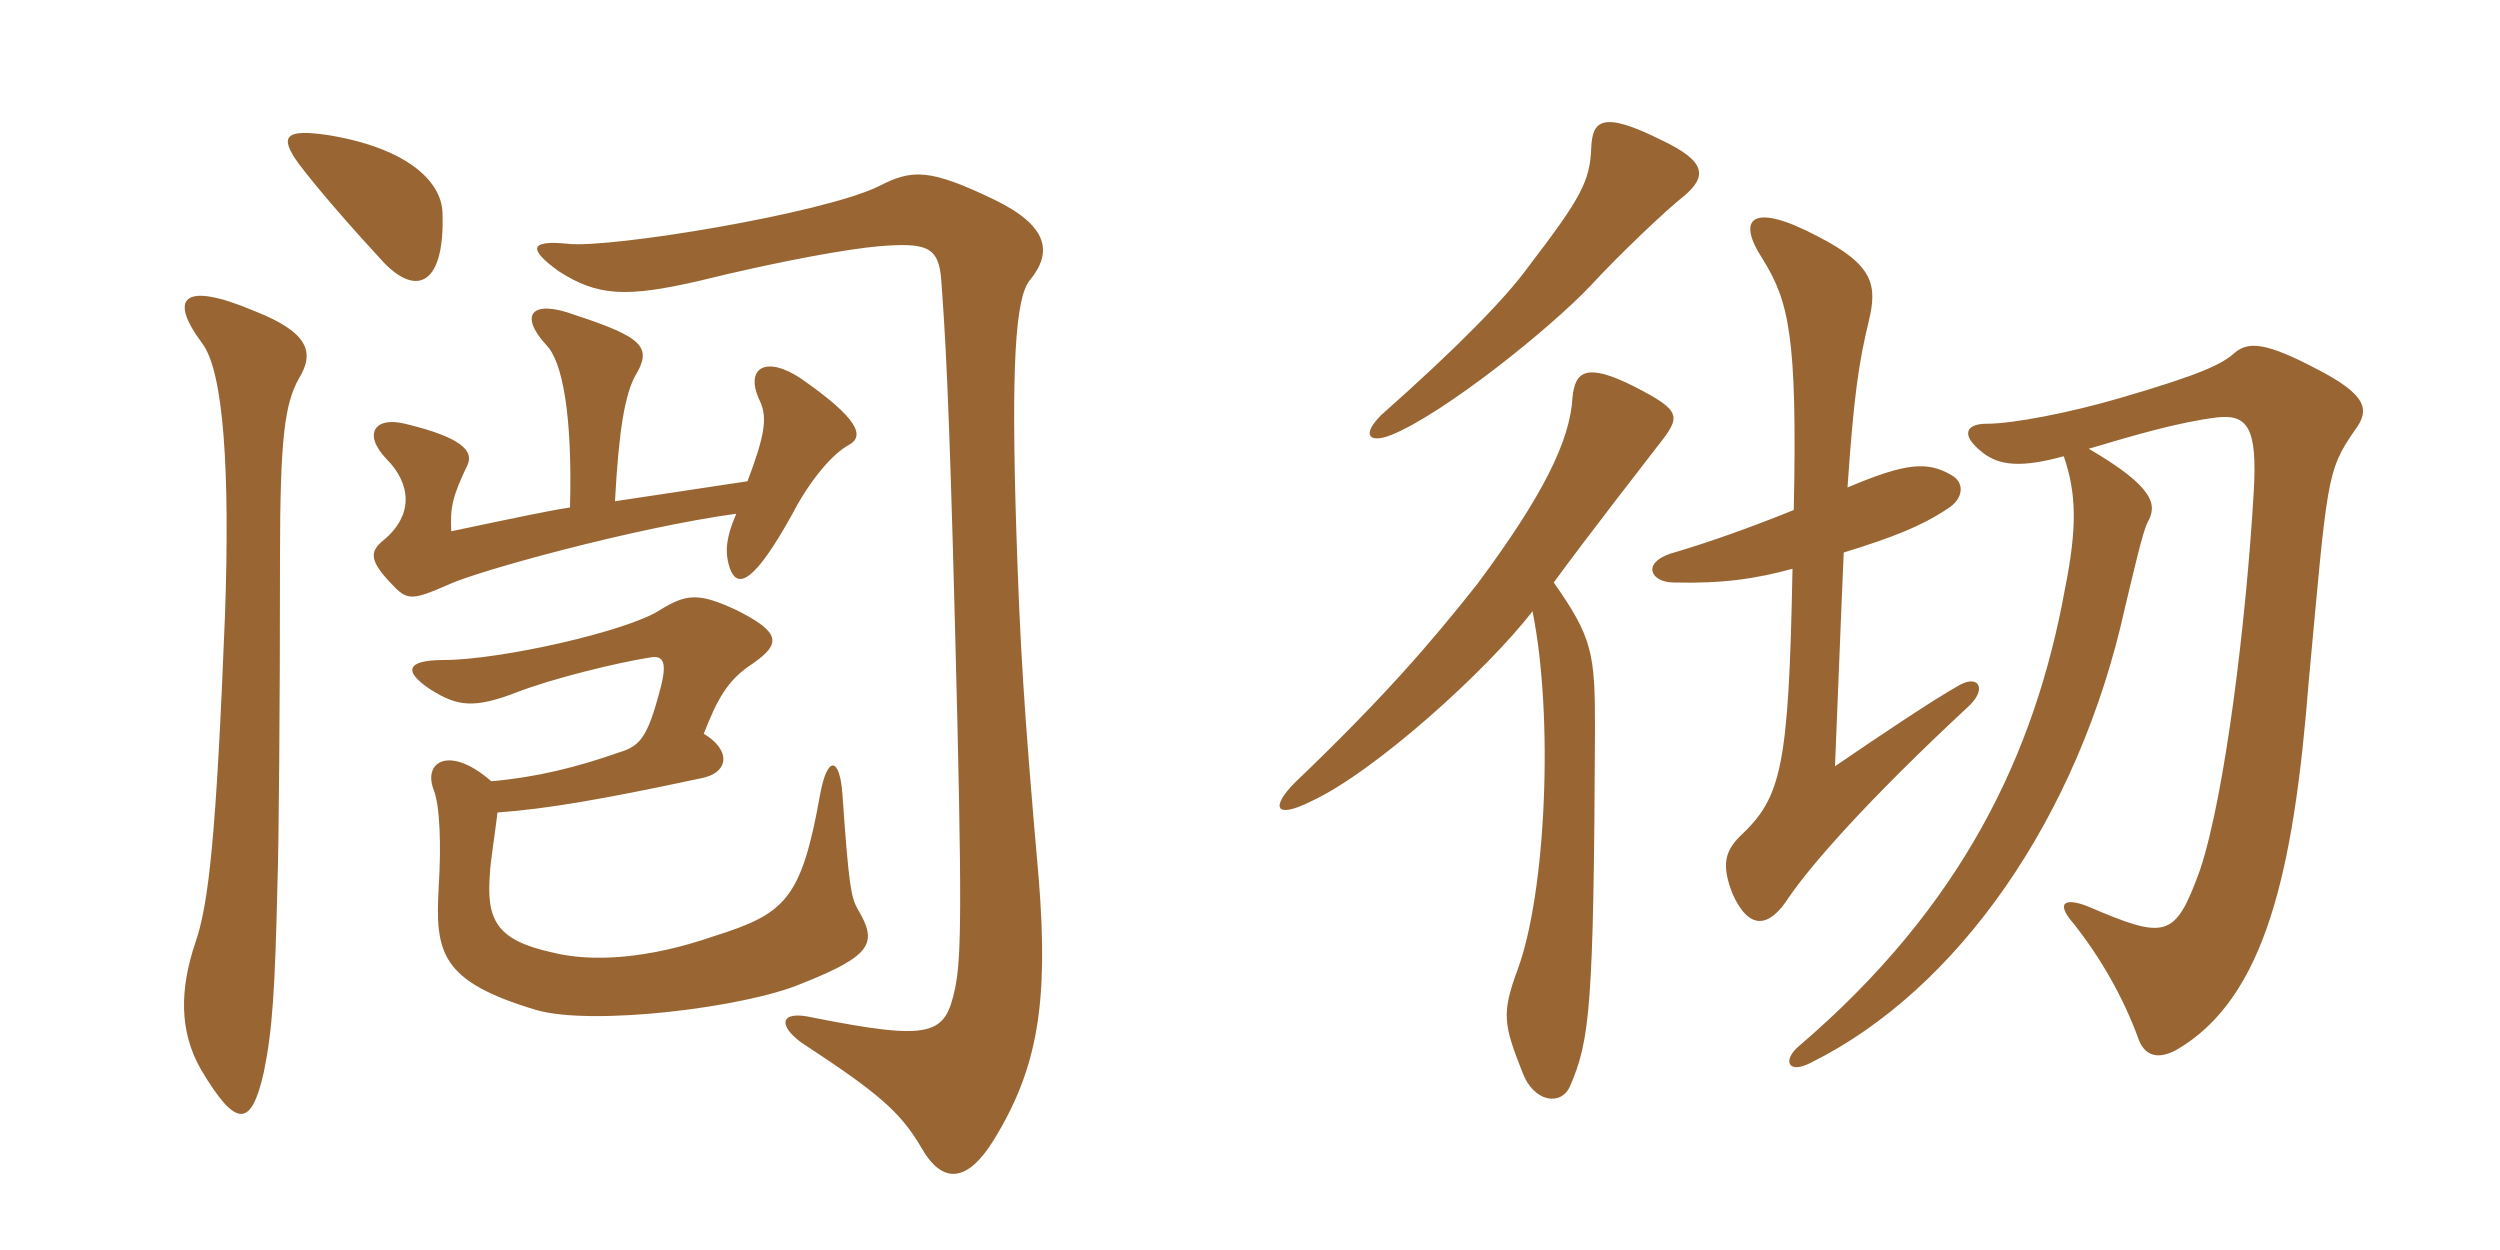 <svg xmlns="http://www.w3.org/2000/svg" xmlns:xlink="http://www.w3.org/1999/xlink" width="300" height="150"><path fill="#996633" padding="10" d="M58.95 93.75C54 89.40 50.70 91.35 52.05 94.80C52.80 96.75 52.95 101.40 52.65 106.35C52.20 114.30 52.80 117.75 64.35 121.20C71.10 123.15 89.40 120.90 96.15 118.05C104.85 114.60 105.30 113.10 102.90 109.05C102.15 107.70 101.85 106.35 101.10 95.40C100.80 90.90 99.30 90.45 98.40 95.40C96.15 108 94.20 109.65 85.65 112.35C77.85 115.05 71.10 115.50 66.30 114.30C59.40 112.80 58.35 110.25 58.80 104.70C58.80 103.80 59.40 100.05 59.70 97.50C65.85 97.05 72.60 95.85 83.85 93.45C87.60 92.85 87.75 90 84.45 88.05C86.10 83.85 87.30 81.60 90.30 79.65C93.75 77.25 93.75 75.90 88.35 73.20C83.85 71.10 82.35 71.25 79.20 73.20C75.30 75.75 60 79.20 53.25 79.20C48.75 79.20 48.30 80.55 51.75 82.80C54.90 84.75 56.85 85.05 61.95 83.10C66.15 81.45 74.10 79.50 78 78.90C79.65 78.60 80.10 79.50 79.20 82.80C77.70 88.50 76.80 89.55 74.25 90.30C69.15 92.10 64.20 93.30 58.95 93.75ZM68.40 60.90C66.30 61.20 62.70 61.95 54.15 63.75C54 60.90 54.30 59.55 56.10 55.80C56.85 54.15 55.50 52.50 48.60 50.85C45 49.95 43.50 52.05 46.35 55.05C49.35 58.05 49.65 61.80 46.05 64.80C44.40 66.15 44.10 67.20 47.40 70.50C48.90 72 49.65 72 53.70 70.20C57.15 68.55 76.20 63.30 88.35 61.65C87 64.80 87 66.45 87.60 68.25C88.50 70.65 90.45 70.05 95.10 61.65C97.20 57.60 99.90 54.45 101.85 53.40C103.80 52.35 103.05 50.25 96.15 45.45C91.95 42.60 89.25 44.10 91.20 48.15C92.10 50.10 91.80 52.20 89.70 57.75L73.80 60.15C74.25 51.60 75 47.40 76.20 45.15C78.30 41.70 77.25 40.50 69 37.80C63.75 35.85 62.25 37.80 65.55 41.40C67.50 43.35 68.70 49.80 68.40 60.90ZM35.85 45.45C37.80 42.30 37.05 39.90 30.60 37.35C21.75 33.60 20.25 35.85 24.30 41.25C26.85 44.70 27.60 56.55 27 73.80C25.95 100.35 25.05 108.60 23.40 113.25C21.60 118.65 21.45 123.75 24.15 128.40C28.35 135.45 30.15 135.30 31.65 128.70C32.70 123.60 33 118.80 33.30 105.90C33.45 101.55 33.60 85.35 33.60 67.05C33.60 52.35 34.20 48.45 35.85 45.45ZM124.65 105.45C122.85 85.05 122.40 77.40 121.95 63.45C121.35 44.25 121.80 35.70 123.60 33.60C126.30 30.30 125.85 27.15 119.40 24C111.60 20.25 109.50 20.25 105.45 22.35C98.70 25.65 73.05 29.85 68.10 29.25C63.60 28.80 63.30 29.85 67.05 32.55C71.70 35.55 75.15 35.70 83.70 33.75C94.05 31.20 102 29.85 105.45 29.55C111.15 29.10 112.65 29.55 112.95 33.60C113.40 39.90 113.85 46.05 114.60 75.15C115.50 109.65 115.35 114.90 114.60 118.65C113.40 124.20 111.90 124.95 97.50 122.10C93.60 121.20 93.30 123 96.15 125.10C105.30 131.10 108 133.35 110.55 137.70C113.10 142.20 116.10 141.90 119.25 136.80C124.50 128.25 125.85 120.45 124.65 105.45ZM53.10 25.50C52.95 21.60 48.60 17.70 39.30 16.20C34.20 15.45 33.45 16.35 35.85 19.65C38.10 22.65 42.30 27.45 46.05 31.50C50.10 35.70 53.40 34.05 53.10 25.50ZM202.05 23.55C204.90 21.15 204.75 19.35 199.35 16.80C192.15 13.20 191.10 14.55 190.95 17.70C190.80 21.75 189.75 23.70 183.45 31.95C180.75 35.70 174.90 41.70 165.75 49.80C163.35 52.20 164.25 53.25 166.95 52.20C173.25 49.65 186 39.45 190.95 34.20C194.25 30.60 200.10 25.05 202.05 23.55ZM236.40 84.60C238.50 82.50 237.30 80.85 234.90 82.35C232.20 83.85 225.90 88.05 220.20 91.95C220.65 81.15 220.95 72.90 221.25 66.30C227.10 64.50 230.55 63.15 233.70 61.05C235.65 59.85 235.80 57.90 234.15 57C231.30 55.35 228.75 55.50 221.70 58.50C222.45 47.55 223.05 43.50 224.25 38.55C225.30 34.20 224.85 31.80 218.10 28.35C210.15 24.15 208.35 26.25 211.50 31.05C214.65 36.15 215.70 40.20 215.25 61.20C210.45 63.15 205.05 65.10 200.40 66.45C196.95 67.65 198.15 69.90 200.85 69.90C206.70 70.05 210.75 69.45 215.10 68.25C214.65 92.25 213.75 95.70 208.80 100.35C207 102.15 206.55 103.80 207.90 107.25C209.85 111.60 212.25 111.45 214.65 107.70C217.20 103.95 223.95 96.15 236.40 84.60ZM282.60 51.60C284.40 49.20 284.10 47.40 277.95 44.25C271.95 41.10 269.85 40.95 268.20 42.30C266.70 43.65 264.45 44.85 254.10 47.85C248.40 49.50 241.65 50.85 238.35 50.85C236.10 50.85 235.05 52.05 237.90 54.30C240 55.95 242.70 56.10 247.65 54.75C249.15 59.10 249.30 63.15 247.80 70.65C244.20 90.45 235.50 108.75 215.85 125.55C213.90 127.20 214.50 129 217.35 127.50C234.90 118.80 249.45 98.10 255 72.90C256.05 68.55 257.10 63.90 257.70 62.70C258.90 60.60 258.60 58.50 250.65 53.85C256.20 52.20 261.30 50.70 265.95 50.10C269.70 49.65 270.90 51.30 270.45 58.95C269.55 74.55 267 95.40 264 104.40C261 112.65 259.95 112.80 250.50 108.75C247.80 107.70 246.60 108.30 248.85 110.85C252.15 115.05 254.70 119.55 256.50 124.35C257.25 126.75 258.90 127.20 261.15 126C271.80 119.85 275.25 104.70 277.05 81.75C279.30 57.45 279.15 56.55 282.60 51.60ZM198.90 53.55C201.75 49.95 201.90 49.35 196.05 46.35C190.35 43.50 189 44.55 188.70 47.70C188.40 52.95 185.10 59.55 177.30 70.05C171.60 77.25 166.05 83.70 155.40 93.90C152.55 96.75 152.85 98.40 157.35 96.15C164.85 92.70 178.35 80.55 183.90 73.35C186.45 85.95 185.55 107.10 182.10 116.40C180.15 121.65 180.45 123 182.70 128.70C184.05 132.30 187.35 132.75 188.40 130.35C190.80 124.80 191.25 120.90 191.40 87.30C191.40 78.45 191.10 76.50 186.45 69.90C190.50 64.35 197.40 55.50 198.90 53.55Z"/></svg>